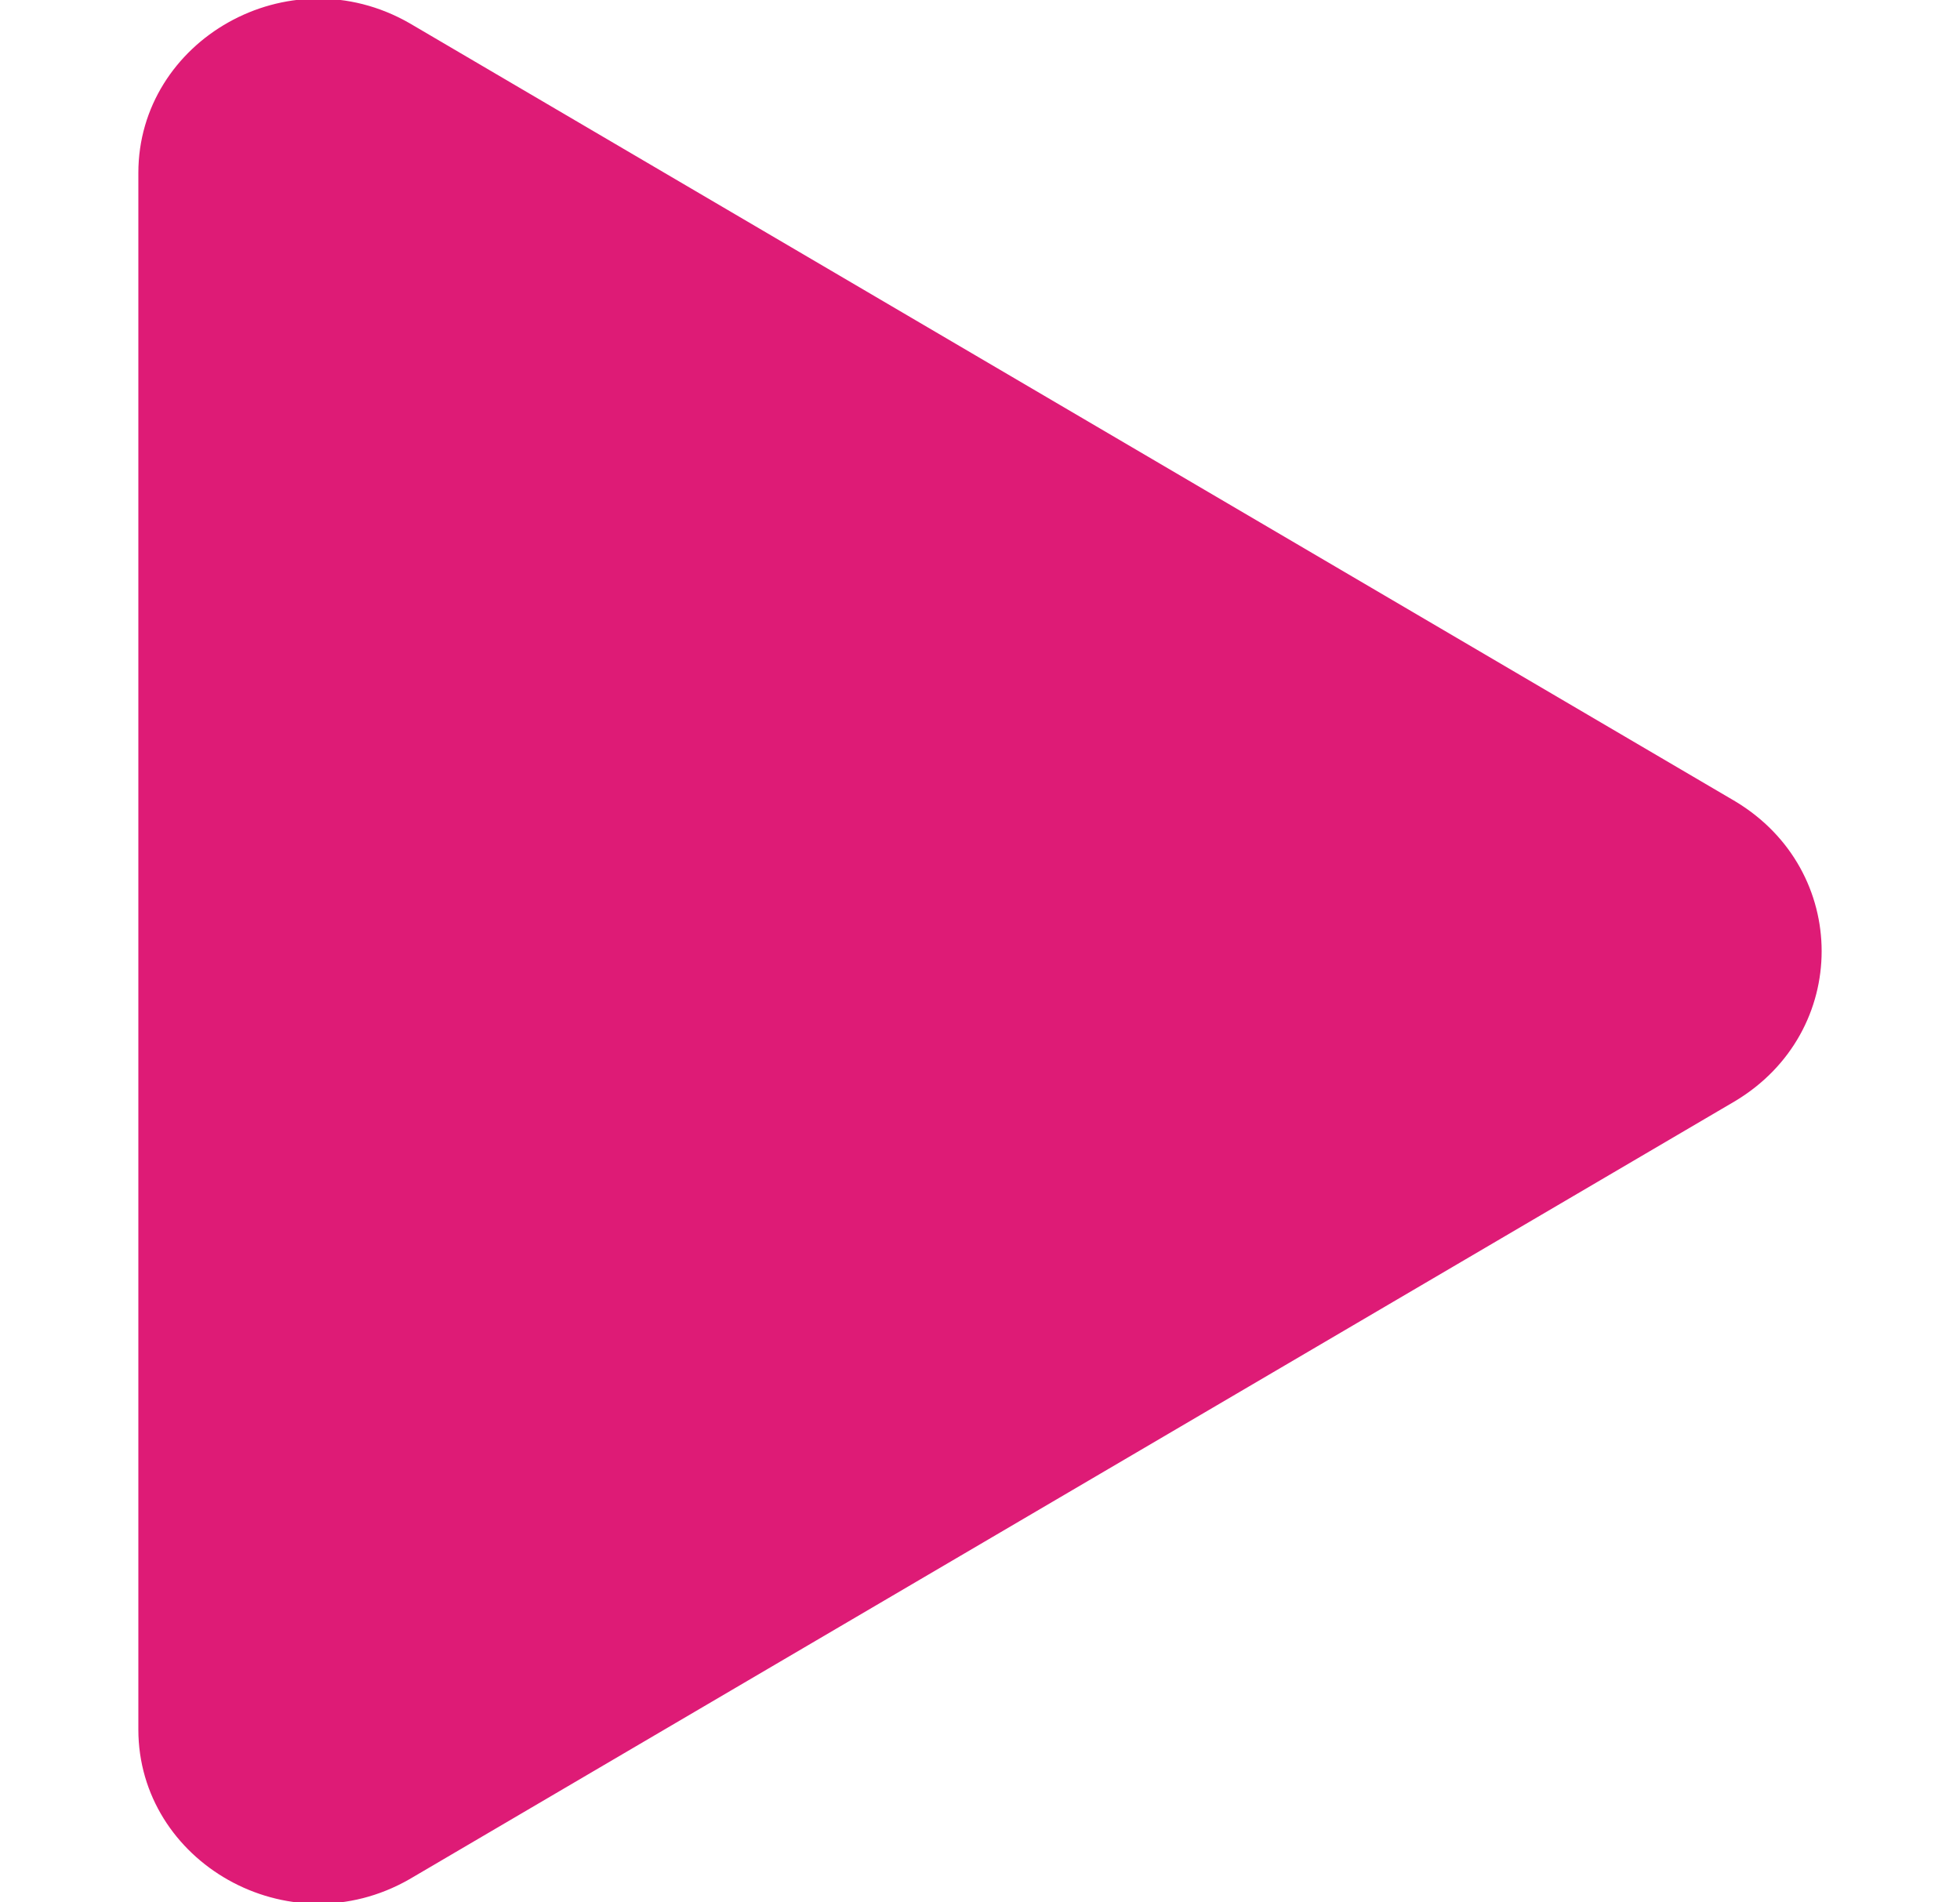 <?xml version="1.0" encoding="utf-8"?>
<!-- Generator: Adobe Illustrator 26.0.1, SVG Export Plug-In . SVG Version: 6.00 Build 0)  -->
<svg version="1.1" id="Layer_1" xmlns="http://www.w3.org/2000/svg" xmlns:xlink="http://www.w3.org/1999/xlink" x="0px" y="0px"
	 viewBox="0 0 34 33" style="enable-background:new 0 0 34 33;" xml:space="preserve">
<style type="text/css">
	.st0{fill:#DE1B76;}
</style>
<path class="st0" d="M7.1,32.6l23-13.5c2-1.2,2-4,0-5.2L7.1,0.4C5-0.8,2.4,0.7,2.4,3v27C2.4,32.3,5,33.8,7.1,32.6z"/>
</svg>
